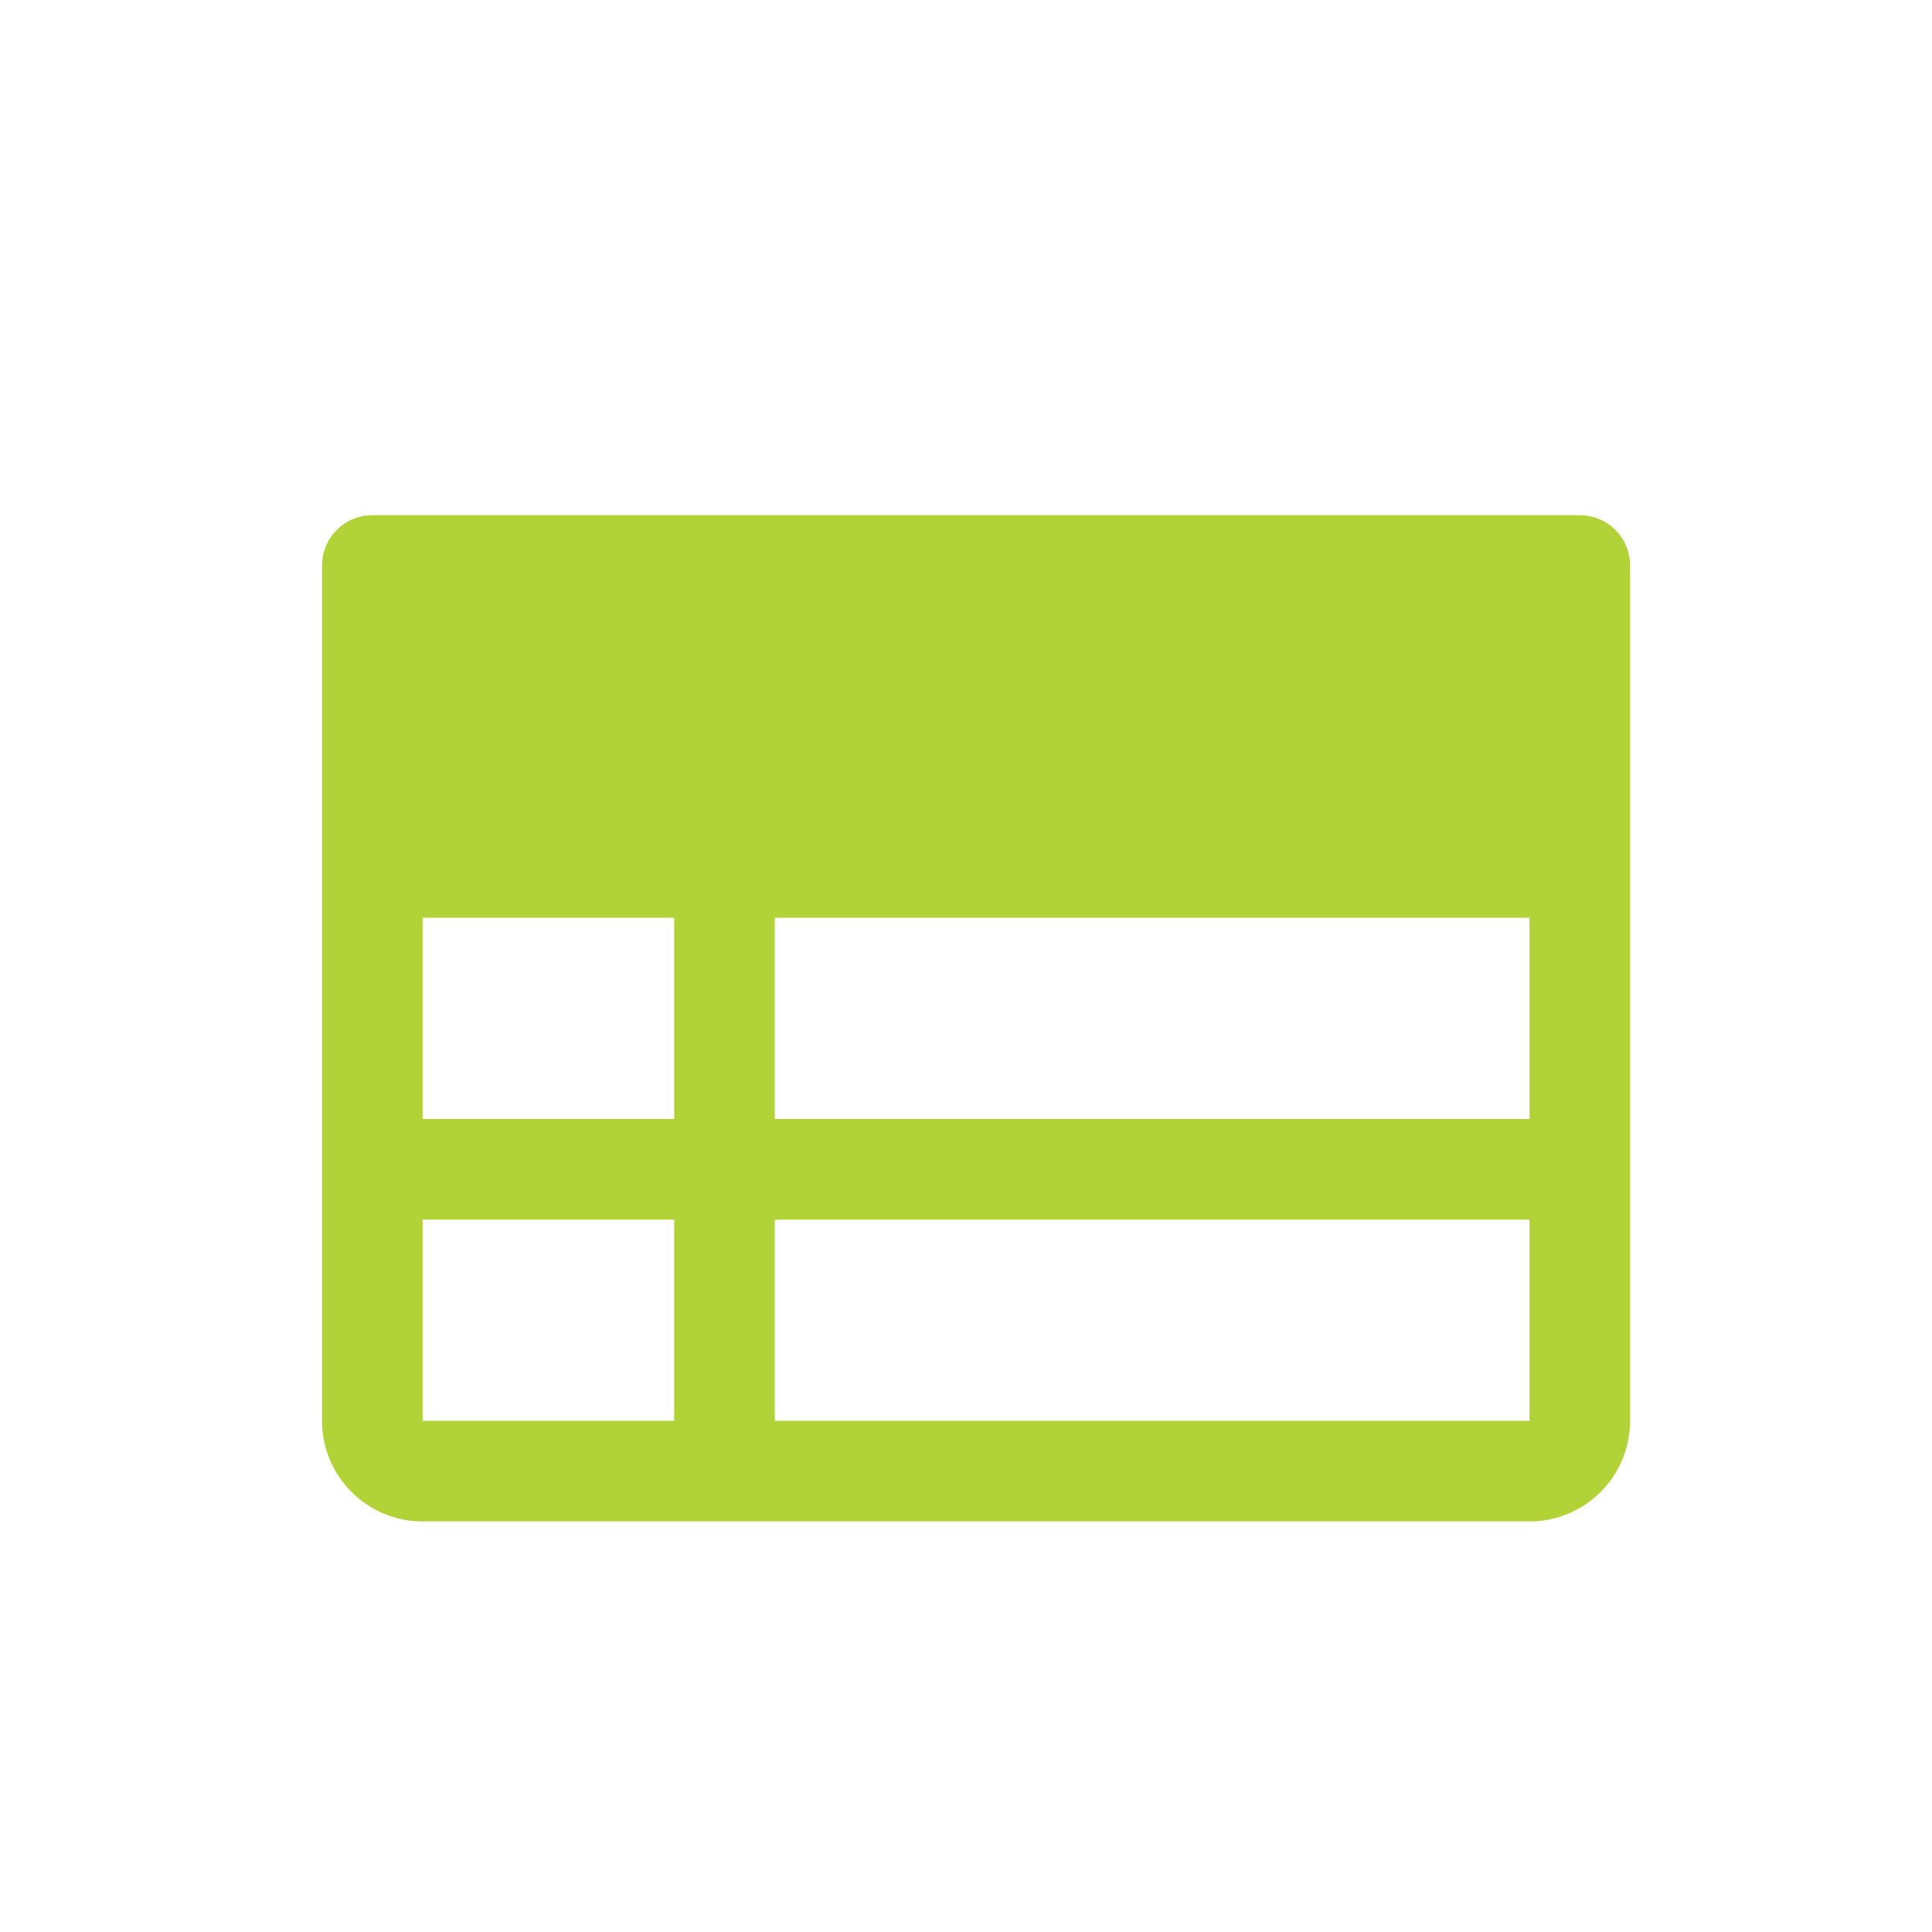 <?xml version="1.0" encoding="UTF-8"?> <svg xmlns="http://www.w3.org/2000/svg" width="30" height="30" viewBox="0 0 30 30" fill="none"><path d="M24.531 8H5.781C5.574 8 5.375 8.082 5.229 8.229C5.082 8.375 5 8.574 5 8.781V22.062C5 22.477 5.165 22.874 5.458 23.167C5.751 23.46 6.148 23.625 6.562 23.625H23.75C24.164 23.625 24.562 23.46 24.855 23.167C25.148 22.874 25.312 22.477 25.312 22.062V8.781C25.312 8.574 25.23 8.375 25.084 8.229C24.937 8.082 24.738 8 24.531 8ZM6.562 14.25H10.469V17.375H6.562V14.25ZM12.031 14.25H23.75V17.375H12.031V14.25ZM6.562 18.938H10.469V22.062H6.562V18.938ZM23.75 22.062H12.031V18.938H23.75V22.062Z" fill="#B1D338"></path></svg> 
